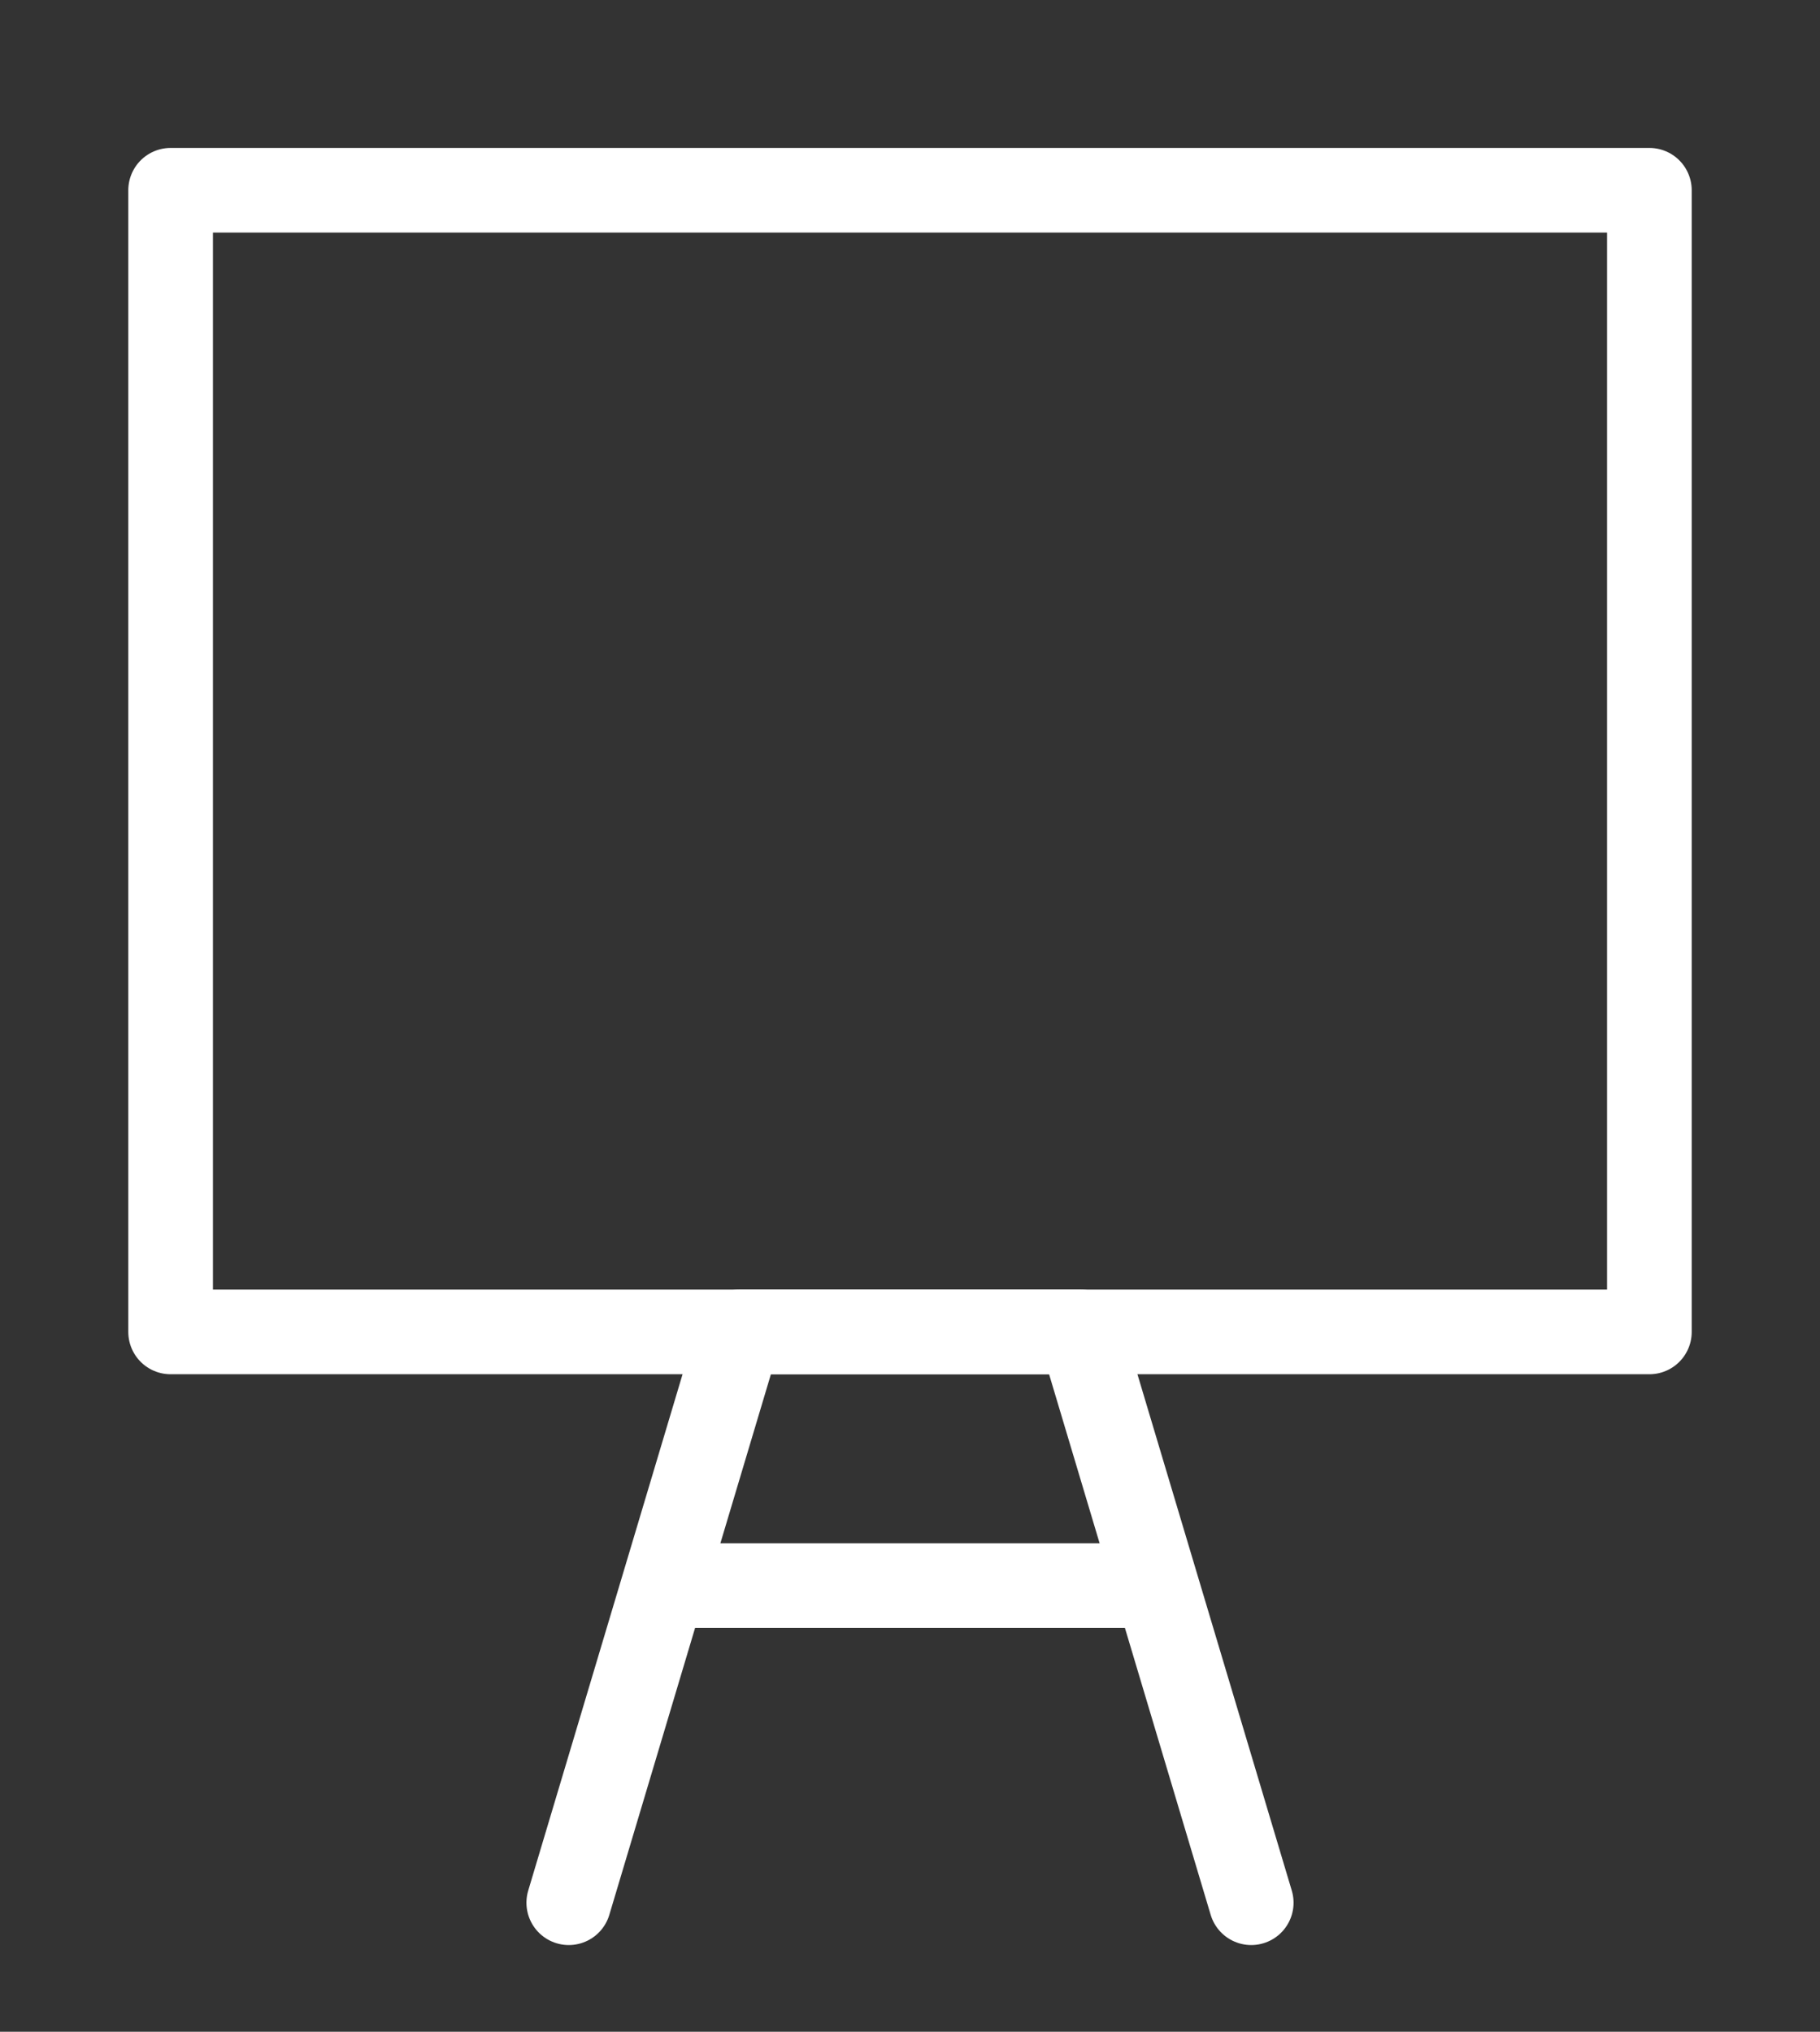 <svg width="43" height="48" viewBox="0 0 43 48" fill="none" xmlns="http://www.w3.org/2000/svg">
<rect x="0" y="0" width="43" height="48" fill="#333333" stroke="none"/>
<path d="M38.969 4.495H4.031V31.466H38.969V4.495Z" stroke="white" stroke-width="2" stroke-miterlimit="10" stroke-linecap="round" stroke-linejoin="round"/>
<path d="M13.438 44.951L17.469 31.466H25.531L29.562 44.951" stroke="white" stroke-width="2" stroke-miterlimit="10" stroke-linecap="round" stroke-linejoin="round"/>
<path d="M16.125 37.459H26.875" stroke="white" stroke-width="2" stroke-miterlimit="10" stroke-linecap="round" stroke-linejoin="round"/>
</svg>
